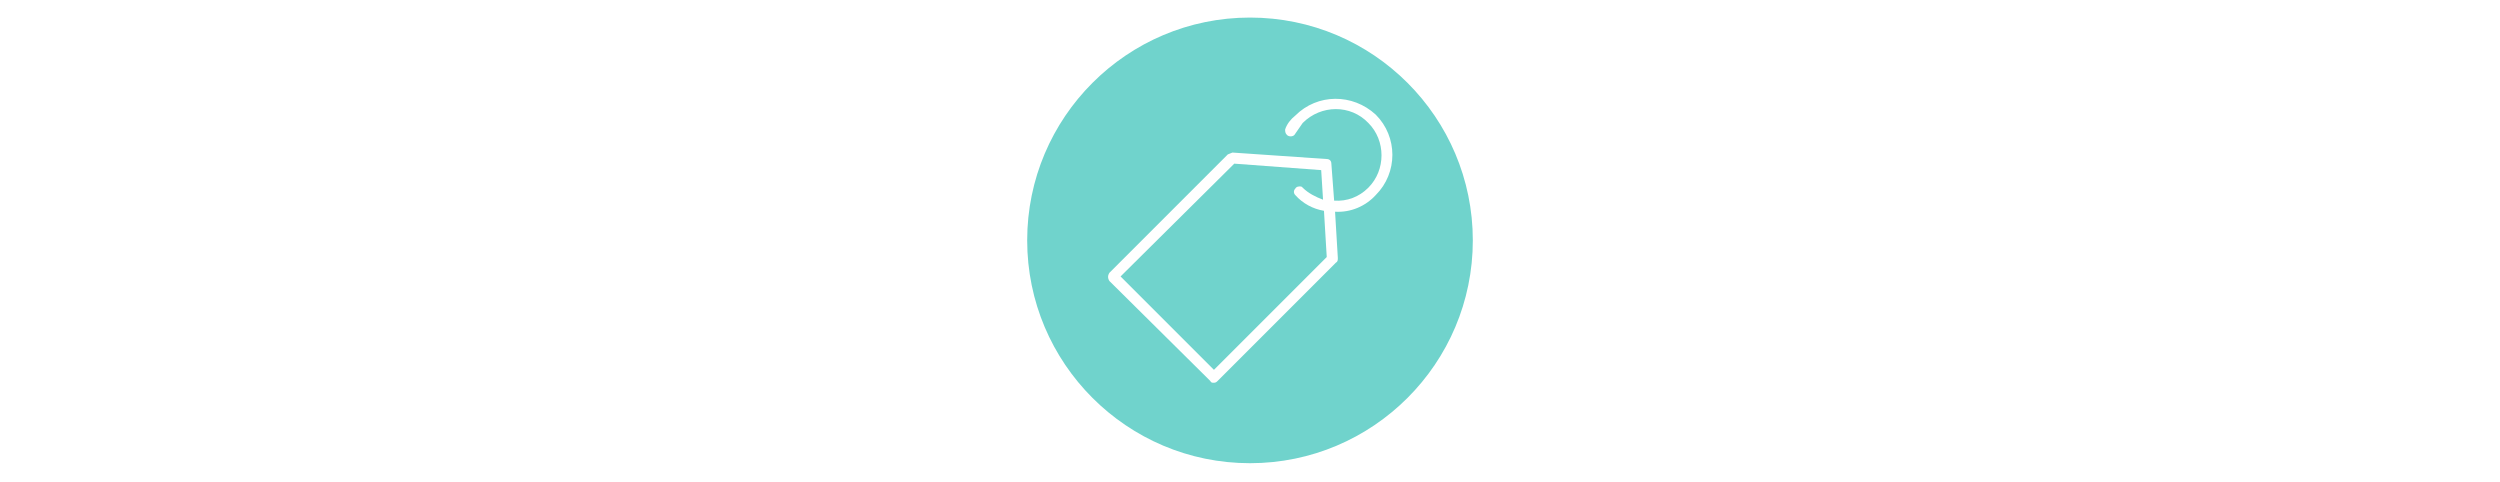 <?xml version="1.0" encoding="utf-8"?>
<!-- Generator: Adobe Illustrator 24.0.0, SVG Export Plug-In . SVG Version: 6.00 Build 0)  -->
<svg version="1.1" id="Capa_1" xmlns="http://www.w3.org/2000/svg" xmlns:xlink="http://www.w3.org/1999/xlink" x="0px" y="0px"
	 viewBox="0 0 270.4 52.1" style="enable-background:new 0 0 270.4 52.1;" xml:space="preserve">
<style type="text/css">
	.st0{fill:none;}
	.st1{fill:#70D3CC;}
</style>
<g id="Layer_2">
	<g id="Layer_1-2">
		<rect class="st0" width="270.4" height="52.1"/>
		<path class="st1" d="M140.1,21.1c-0.2-0.2-0.2-0.5,0-0.7c0.1-0.2,0.4-0.3,0.7-0.2c0,0,0.1,0.1,0.1,0.1c0.6,0.6,1.4,1,2.2,1.3
			l-0.2-3.2l-9.4-0.7l-12.3,12.2L131.3,40l12.2-12.2l-0.3-5C142,22.6,140.9,22,140.1,21.1z"/>
		<path class="st1" d="M135.2,1.9c-13.3,0-24.1,10.8-24.1,24.1s10.8,24.1,24.1,24.1c13.3,0,24.1-10.8,24.1-24.1S148.5,1.9,135.2,1.9
			C135.2,1.9,135.2,1.9,135.2,1.9z M148.8,21.1c-1.1,1.2-2.7,1.9-4.4,1.8l0,0l0.3,5c0,0.2,0,0.4-0.2,0.5l-12.8,12.8
			c-0.1,0.1-0.2,0.2-0.4,0.2c-0.2,0-0.3,0-0.4-0.2L120,30.4c-0.2-0.3-0.2-0.6,0-0.9l12.8-12.8l0.5-0.2l10.2,0.7
			c0.3,0,0.5,0.2,0.5,0.5l0.3,4c1.4,0.1,2.7-0.4,3.7-1.4c1.9-1.9,1.9-5.1,0-7c-1.9-2-5.1-2-7.1,0c0,0,0,0,0,0l-0.9,1.3
			c-0.2,0.2-0.6,0.2-0.8,0c-0.2-0.2-0.2-0.4-0.2-0.6c0.2-0.6,0.6-1.1,1.1-1.5c2.4-2.4,6.2-2.4,8.7-0.1
			C151.2,14.8,151.2,18.7,148.8,21.1z"/>
	</g>
</g>
</svg>
